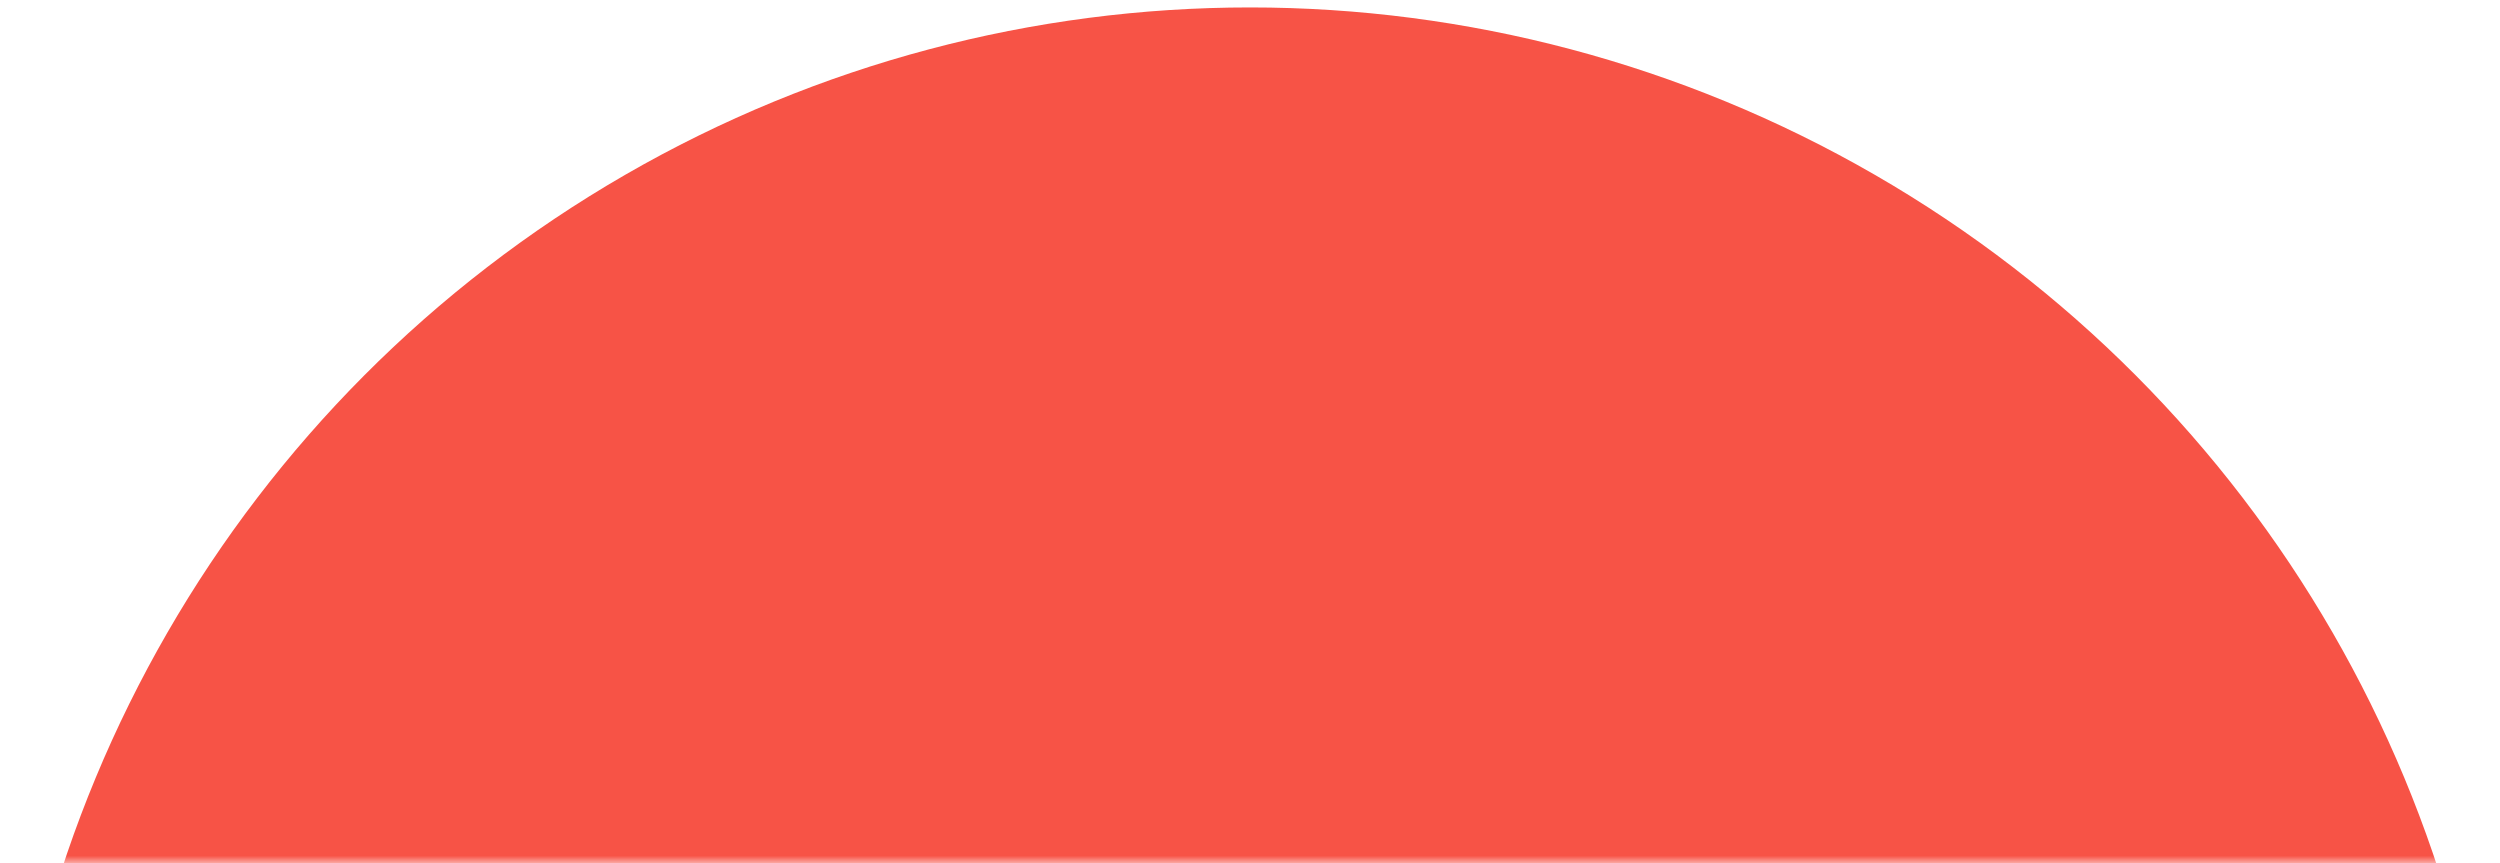<svg xmlns="http://www.w3.org/2000/svg" xmlns:xlink="http://www.w3.org/1999/xlink" width="168" height="58" viewBox="0 0 168 58"><defs><rect id="a" width="168" height="58" x="0" y="0"/></defs><g fill="none" fill-rule="evenodd"><mask id="b" fill="#fff"><use xlink:href="#a"/></mask><circle cx="84" cy="84.5" r="84" fill="#F75346" mask="url(#b)"/></g></svg>